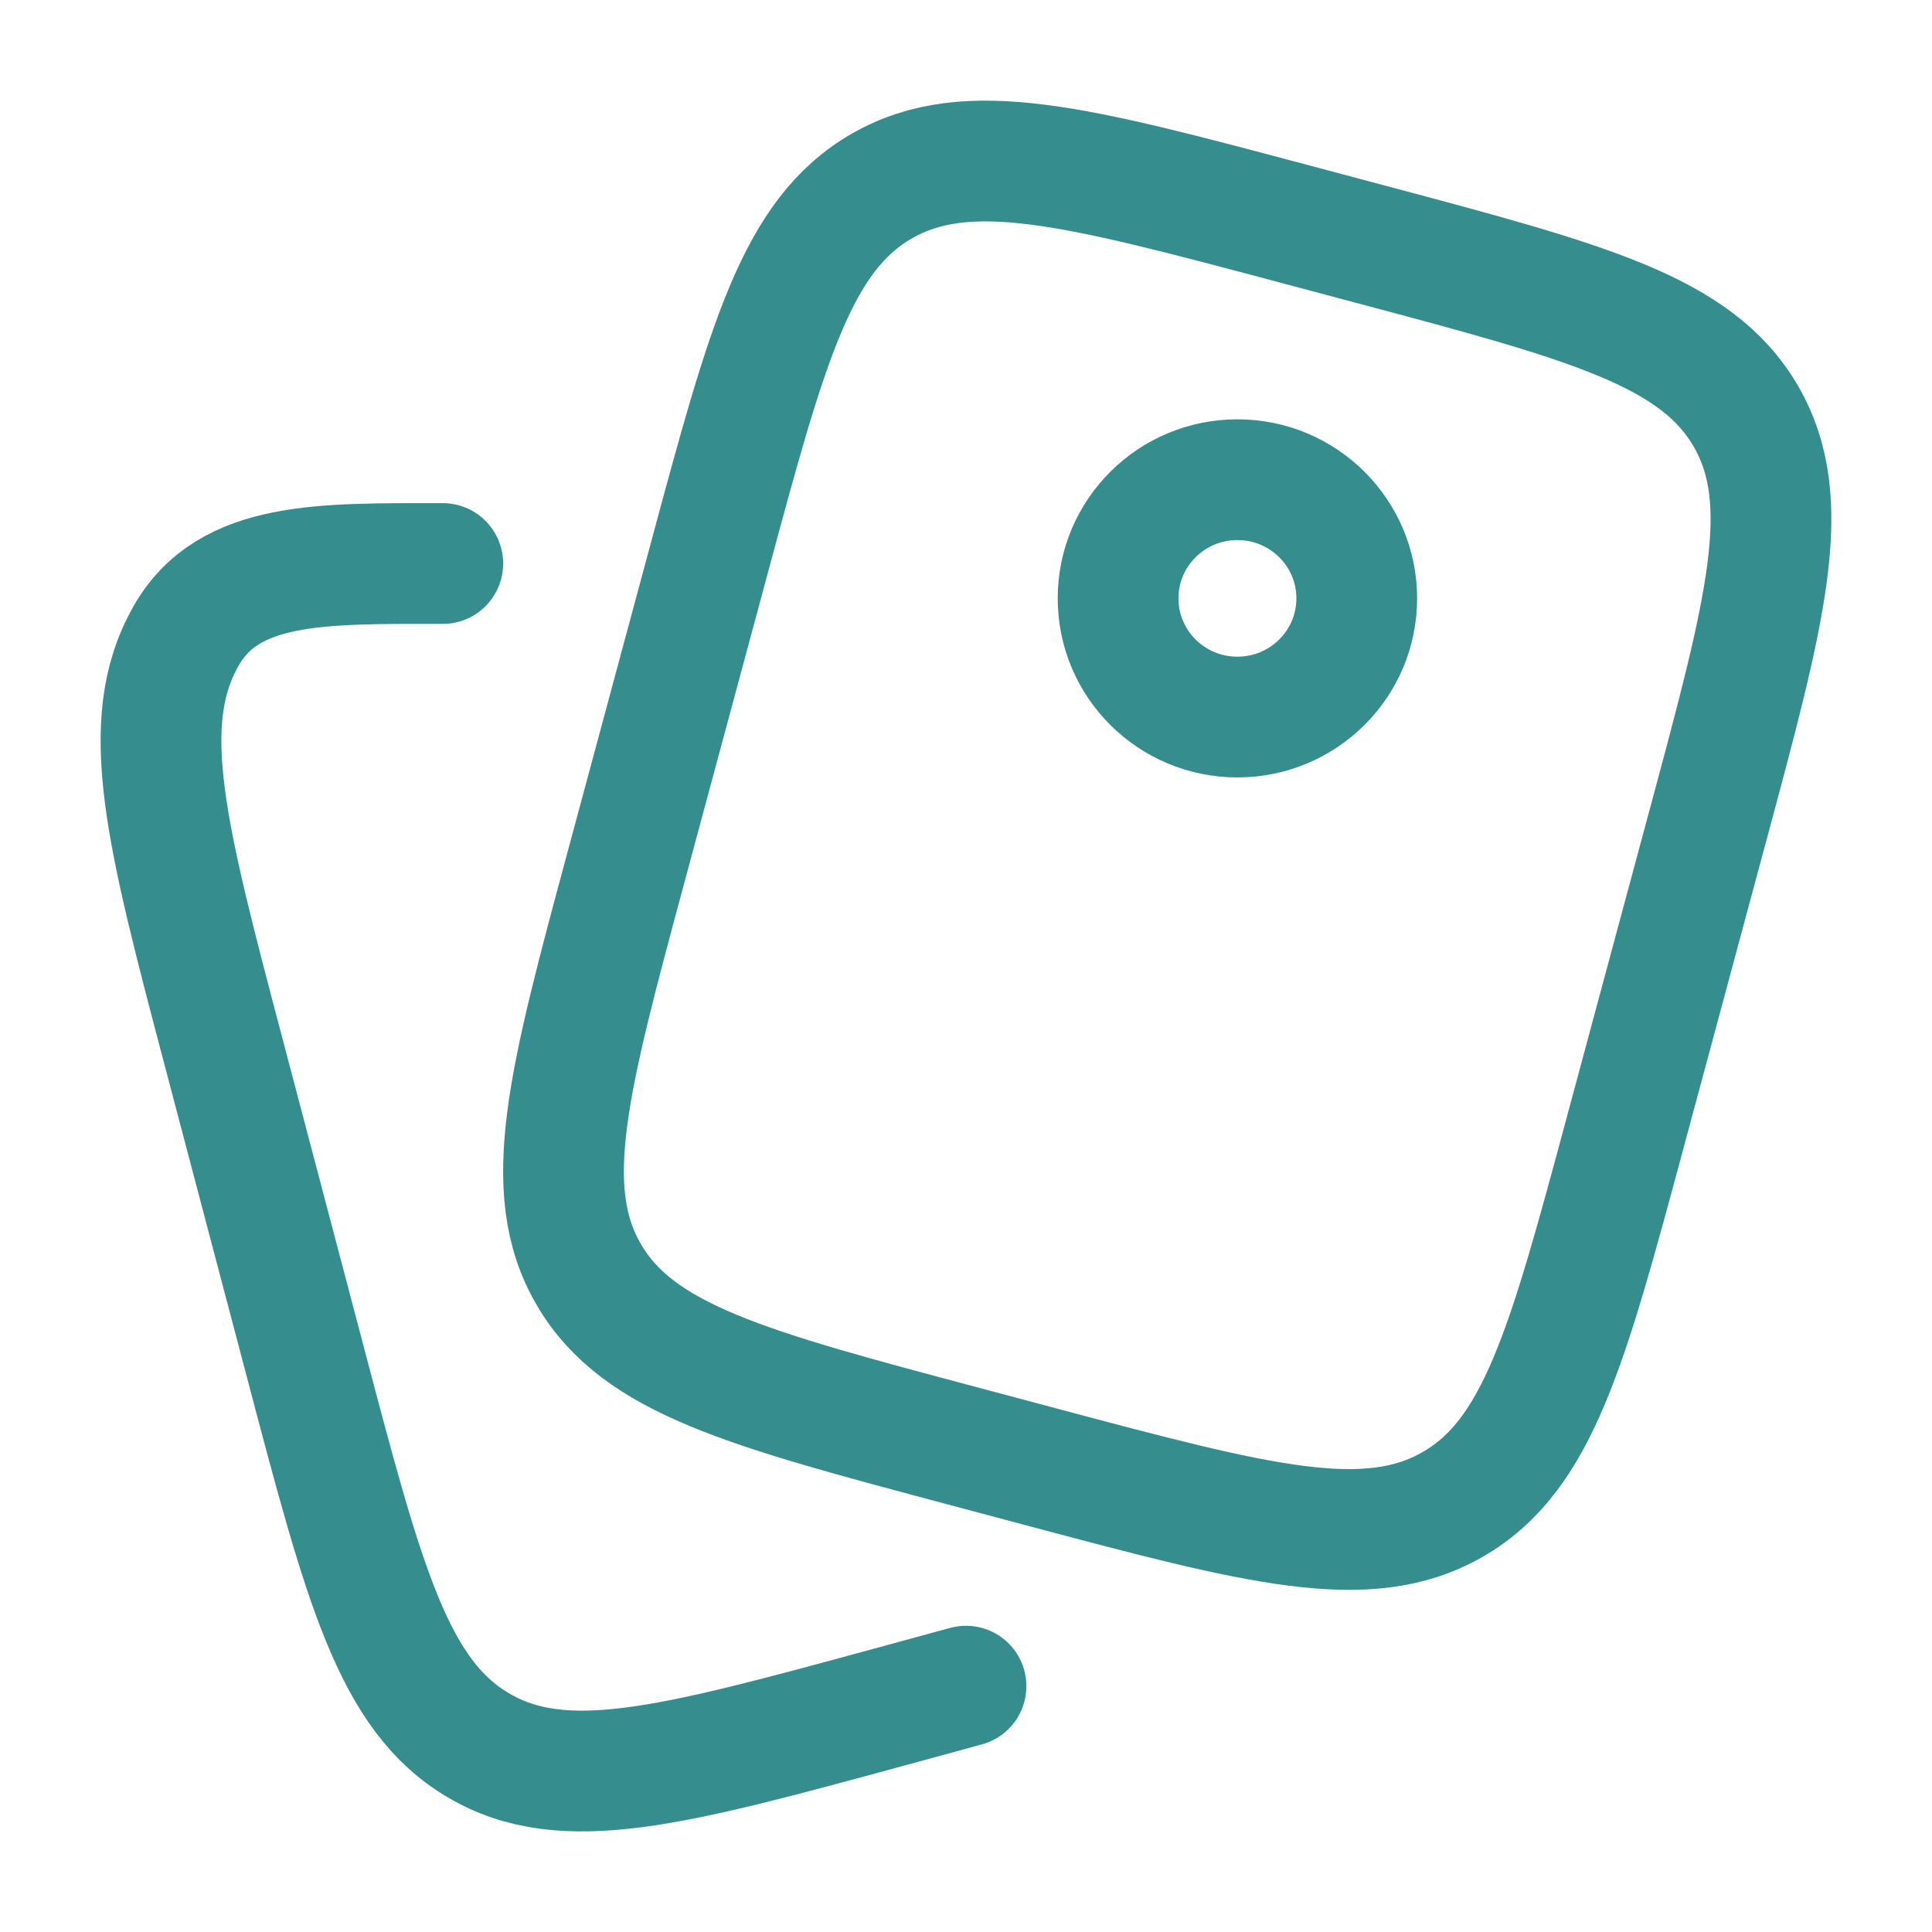 <svg width="28" height="28" viewBox="0 0 28 28" fill="none" xmlns="http://www.w3.org/2000/svg">
<path d="M19.861 3.539L18.747 3.242C15.597 2.403 14.022 1.984 12.781 2.696C11.541 3.408 11.119 4.974 10.275 8.106L9.081 12.536C8.237 15.668 7.815 17.234 8.531 18.468C9.248 19.702 10.823 20.122 13.973 20.961L15.086 21.258C18.236 22.097 19.811 22.516 21.052 21.804C22.293 21.092 22.715 19.526 23.559 16.393L24.752 11.964C25.596 8.832 26.018 7.266 25.302 6.032C24.586 4.798 23.011 4.378 19.861 3.539Z" stroke="#358E8D" stroke-width="1.75"/>
<path d="M19.663 8.672C19.663 9.622 18.889 10.392 17.933 10.392C16.978 10.392 16.204 9.622 16.204 8.672C16.204 7.722 16.978 6.952 17.933 6.952C18.889 6.952 19.663 7.722 19.663 8.672Z" stroke="#358E8D" stroke-width="1.75"/>
<path d="M14 24.437L12.889 24.74C9.746 25.596 8.175 26.024 6.937 25.297C5.699 24.571 5.278 22.974 4.436 19.78L3.245 15.264C2.403 12.07 1.982 10.473 2.697 9.216C3.315 8.127 4.667 8.167 6.417 8.167" stroke="#358E8D" stroke-width="1.75" stroke-linecap="round"/>
</svg>
